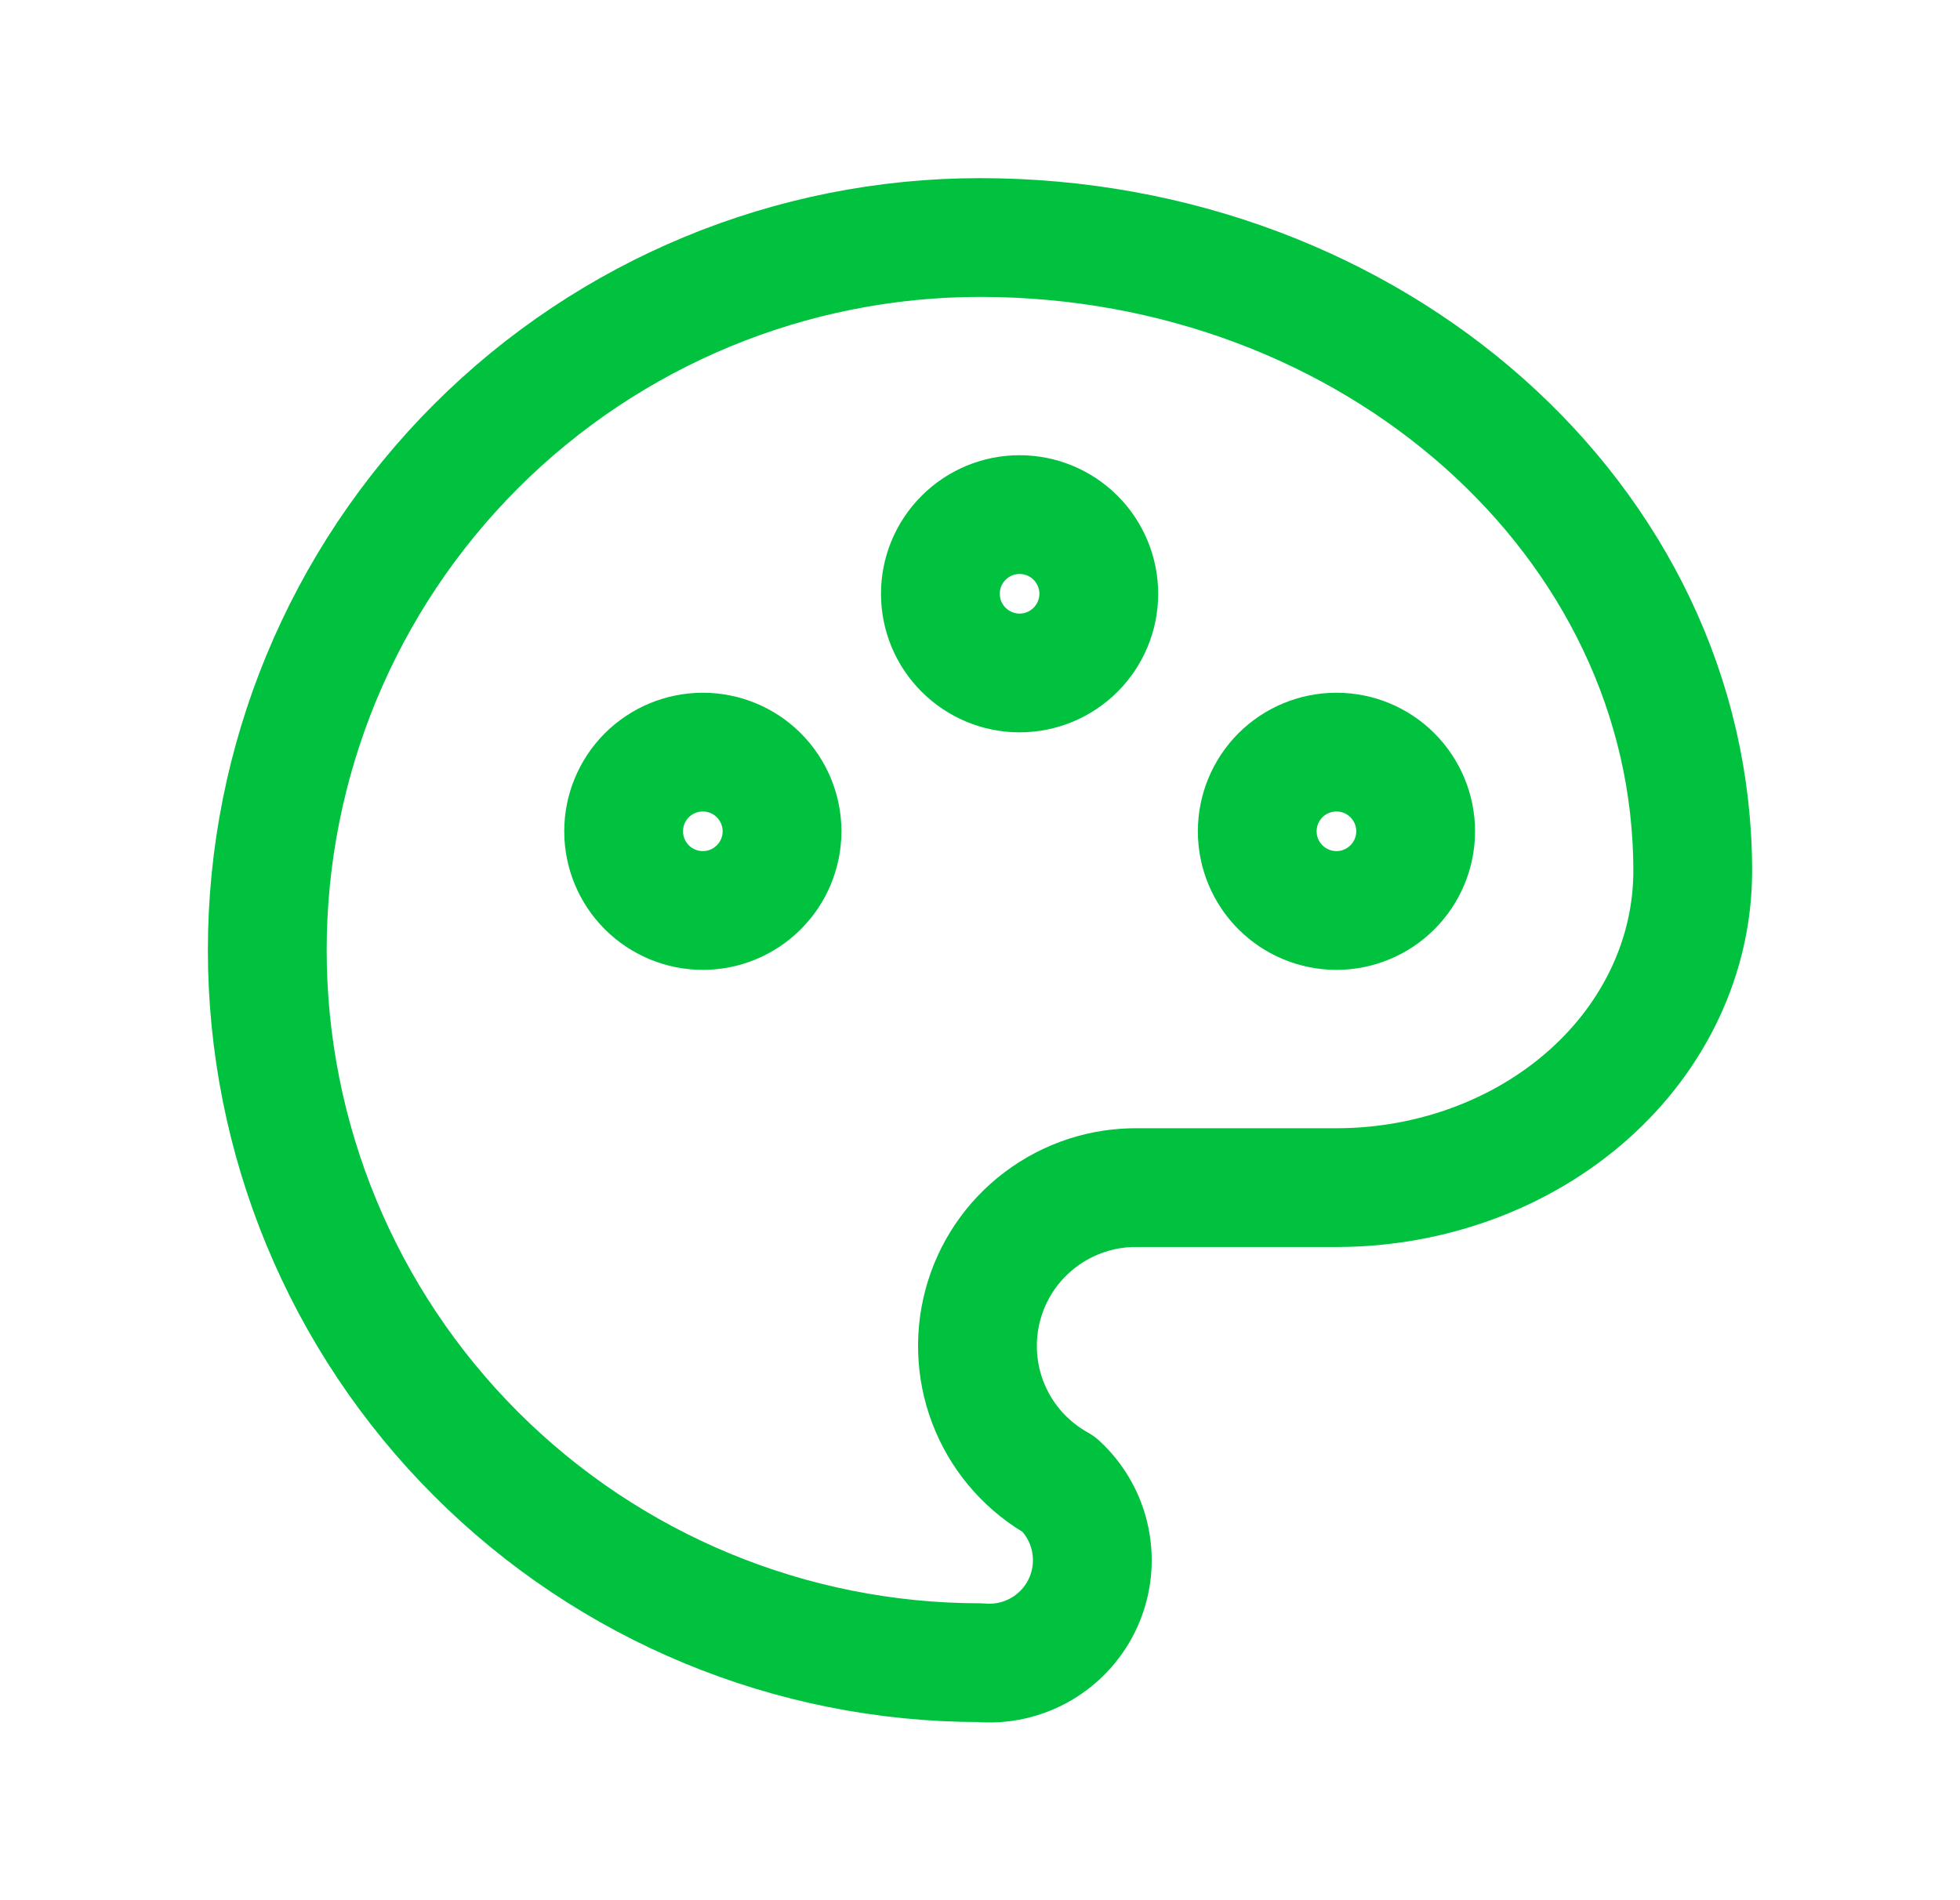 <svg width="33" height="32" viewBox="0 0 33 32" fill="none" xmlns="http://www.w3.org/2000/svg">
<g id="Frame" clip-path="url(#clip0_1129_6764)">
<path id="Vector" d="M16.5 28C13.317 28 10.265 26.736 8.015 24.485C5.764 22.235 4.5 19.183 4.5 16C4.5 12.817 5.764 9.765 8.015 7.515C10.265 5.264 13.317 4 16.5 4C23.127 4 28.5 8.776 28.5 14.667C28.5 16.08 27.868 17.437 26.743 18.437C25.617 19.437 24.091 20 22.5 20H19.167C18.572 19.99 17.991 20.18 17.516 20.539C17.041 20.897 16.7 21.404 16.547 21.979C16.394 22.554 16.437 23.164 16.67 23.711C16.903 24.258 17.313 24.712 17.833 25C18.1 25.246 18.282 25.569 18.355 25.923C18.429 26.278 18.389 26.647 18.242 26.978C18.095 27.309 17.848 27.585 17.535 27.769C17.223 27.952 16.861 28.033 16.5 28Z" stroke="#00C23F" stroke-width="2" stroke-linecap="round" stroke-linejoin="round"/>
<path id="Vector_2" d="M10.5 13.999C10.5 14.353 10.64 14.692 10.89 14.942C11.141 15.192 11.48 15.333 11.833 15.333C12.187 15.333 12.526 15.192 12.776 14.942C13.026 14.692 13.167 14.353 13.167 13.999C13.167 13.646 13.026 13.307 12.776 13.056C12.526 12.806 12.187 12.666 11.833 12.666C11.48 12.666 11.141 12.806 10.89 13.056C10.64 13.307 10.5 13.646 10.5 13.999Z" stroke="#00C23F" stroke-width="2" stroke-linecap="round" stroke-linejoin="round"/>
<path id="Vector_3" d="M15.833 9.999C15.833 10.353 15.973 10.692 16.224 10.942C16.474 11.192 16.813 11.333 17.166 11.333C17.52 11.333 17.859 11.192 18.109 10.942C18.359 10.692 18.5 10.353 18.5 9.999C18.5 9.646 18.359 9.307 18.109 9.057C17.859 8.806 17.52 8.666 17.166 8.666C16.813 8.666 16.474 8.806 16.224 9.057C15.973 9.307 15.833 9.646 15.833 9.999Z" stroke="#00C23F" stroke-width="2" stroke-linecap="round" stroke-linejoin="round"/>
<path id="Vector_4" d="M21.168 13.999C21.168 14.353 21.308 14.692 21.558 14.942C21.808 15.192 22.148 15.333 22.501 15.333C22.855 15.333 23.194 15.192 23.444 14.942C23.694 14.692 23.835 14.353 23.835 13.999C23.835 13.646 23.694 13.307 23.444 13.056C23.194 12.806 22.855 12.666 22.501 12.666C22.148 12.666 21.808 12.806 21.558 13.056C21.308 13.307 21.168 13.646 21.168 13.999Z" stroke="#00C23F" stroke-width="2" stroke-linecap="round" stroke-linejoin="round"/>
</g>
<defs>
<clipPath id="clip0_1129_6764">
<rect width="32" height="32" fill="white" transform="translate(0.5)"/>
</clipPath>
</defs>
</svg>
